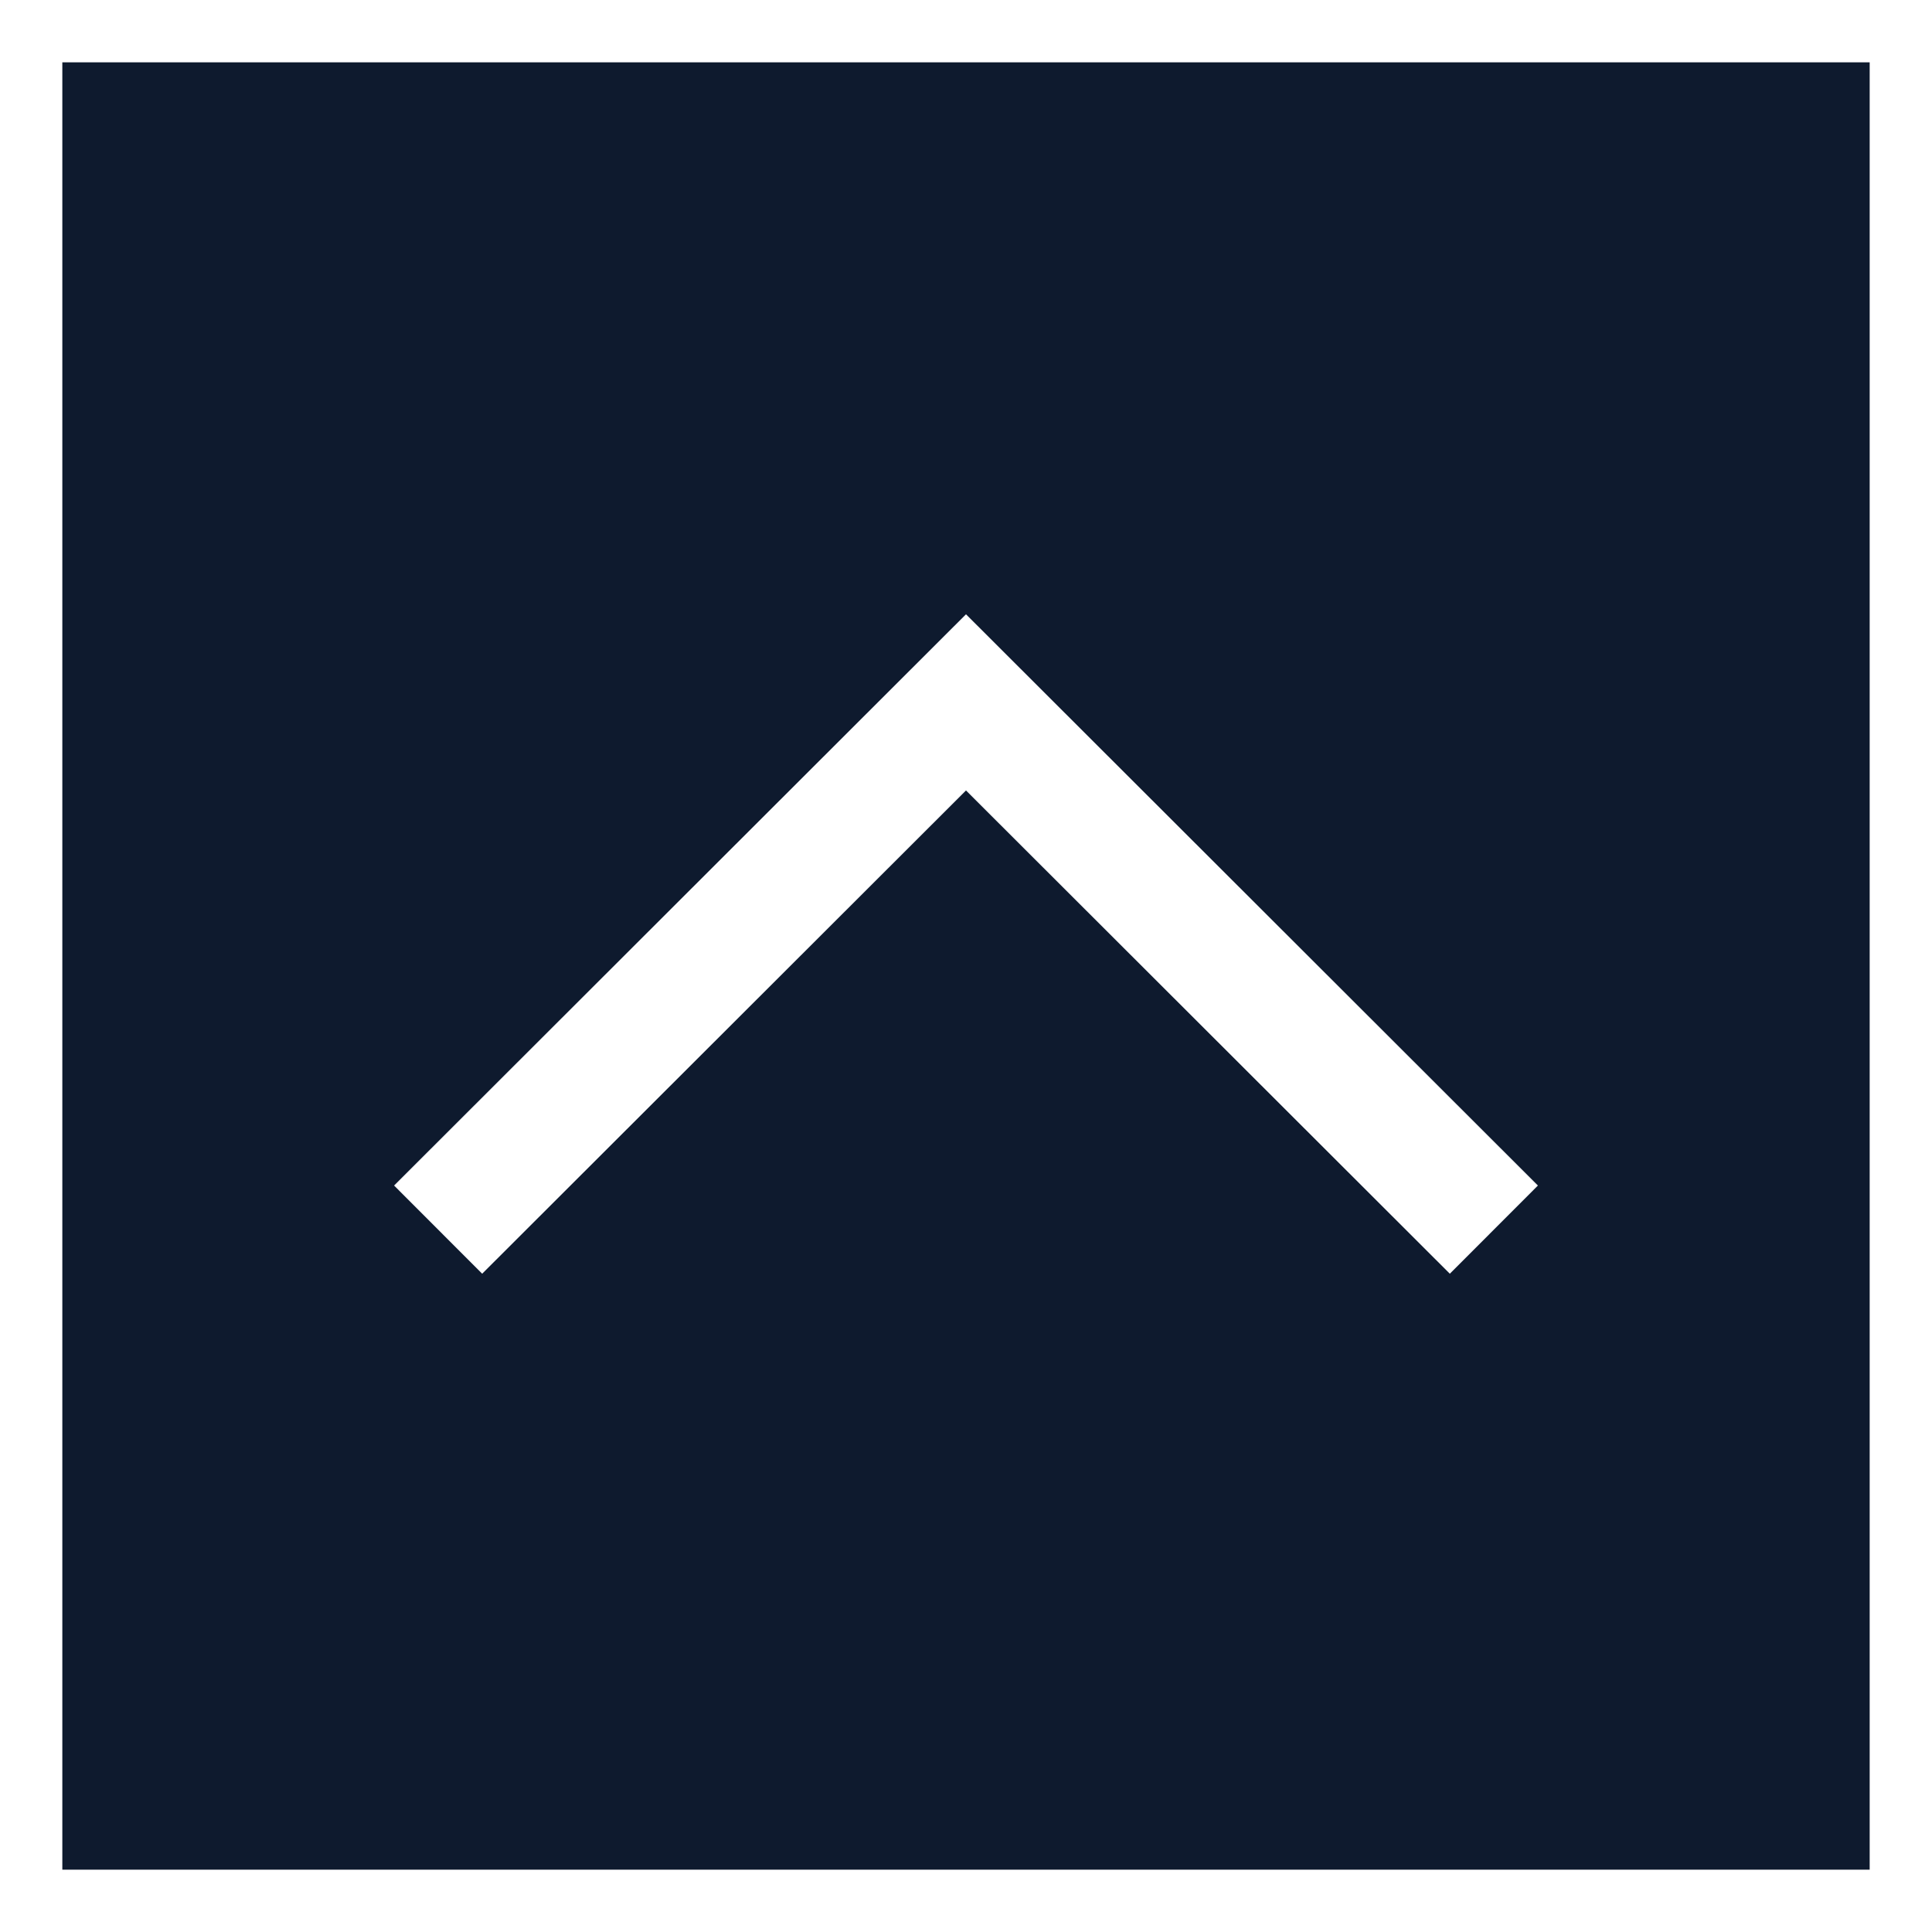 <svg xmlns="http://www.w3.org/2000/svg" width="31" height="31" viewBox="0 0 31 31"><rect x="0" y="0" width="31" height="31" fill="#808080" stroke="none"/><title>アセット 13</title><rect x="0.5" y="0.5" width="30" height="30" fill="#0e1a2e" stroke="#fff" stroke-miterlimit="10"/><polyline points="7.03 19.73 15.5 11.27 23.97 19.73" fill="none" stroke="#fff" stroke-miterlimit="10" stroke-width="2"/></svg>